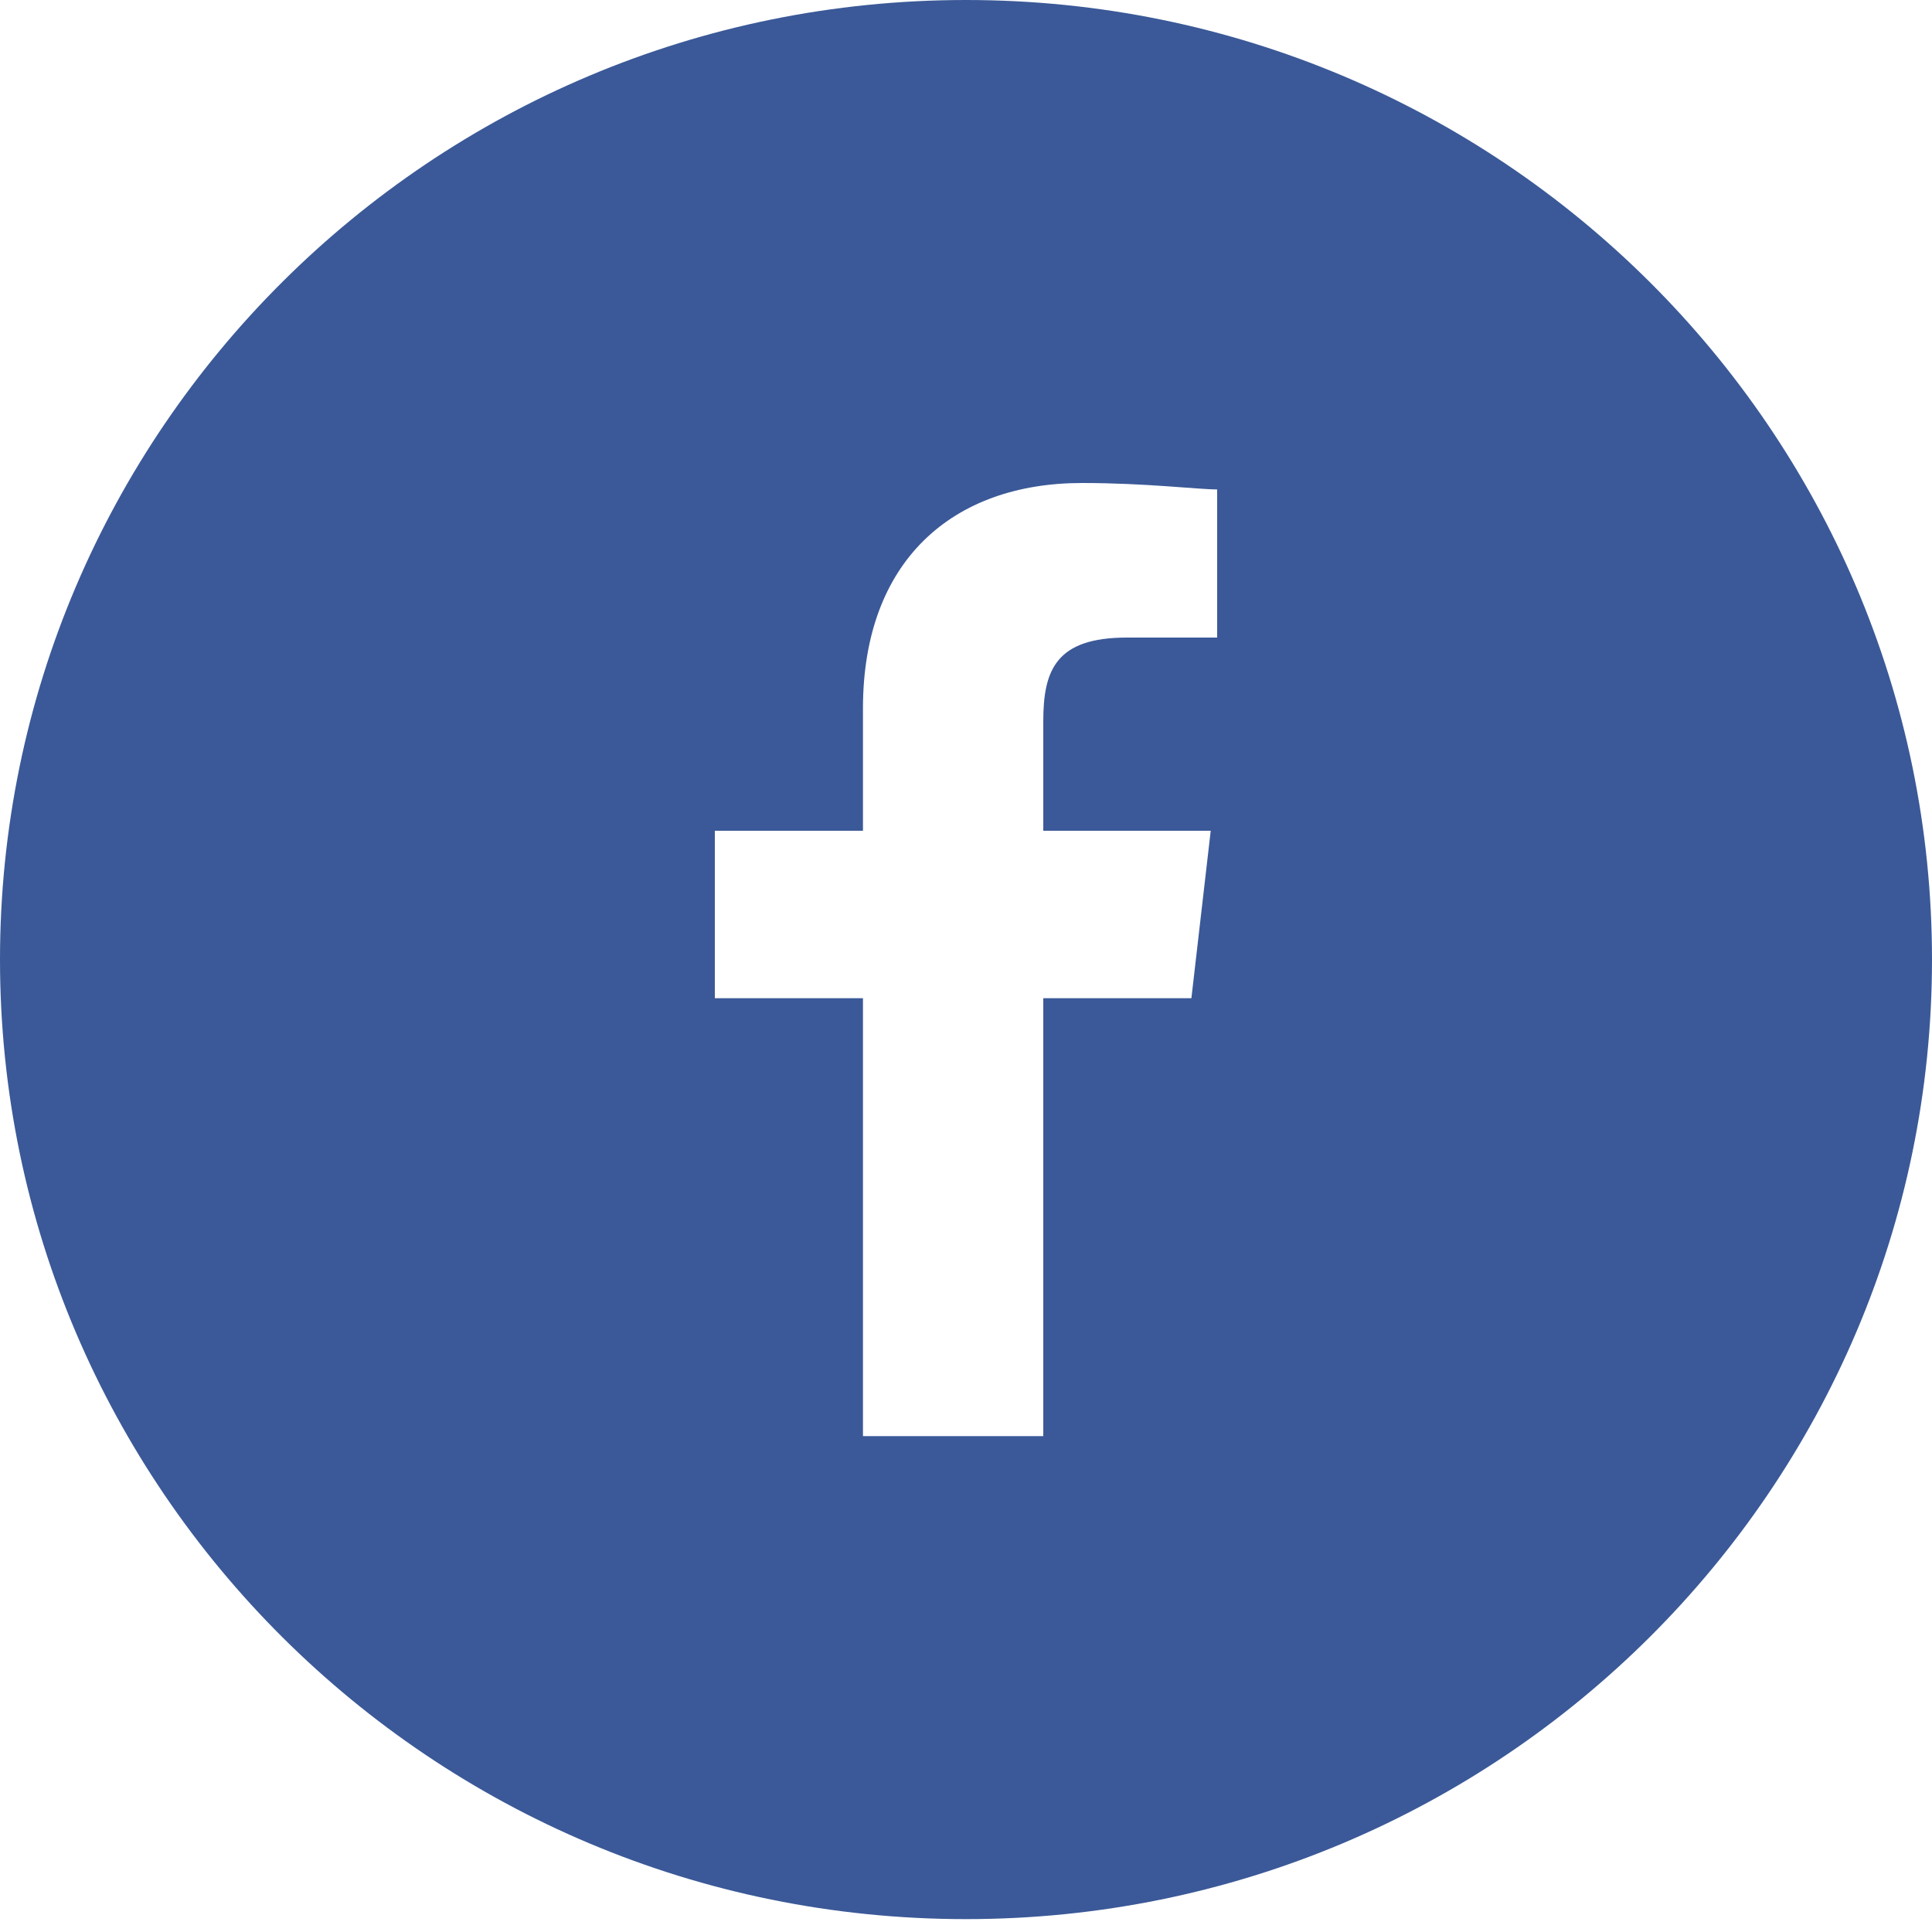 <?xml version="1.0" encoding="UTF-8"?> <svg xmlns="http://www.w3.org/2000/svg" xmlns:xlink="http://www.w3.org/1999/xlink" version="1.1" id="Layer_1" x="0px" y="0px" viewBox="0 0 30 30" style="enable-background:new 0 0 30 30;" xml:space="preserve"> <style type="text/css"> .st0{fill-rule:evenodd;clip-rule:evenodd;fill:#3B5998;} </style> <g id="Icons"> <g id="Social-Media-Collection" transform="translate(-107 -87)"> <g id="Facebook" transform="translate(107 87)"> <path id="Fill-183" class="st0" d="M18.9,9.9l-1.4,0c-1.1,0-1.3,0.5-1.3,1.3v1.7h2.6l-0.3,2.6h-2.3v6.8h-2.8v-6.8h-2.3v-2.6h2.3 V11c0-2.3,1.4-3.5,3.4-3.5c1,0,1.8,0.1,2.1,0.1L18.9,9.9z M15,0C6.7,0,0,6.7,0,14.9c0,8.2,6.7,14.9,15,14.9c8.3,0,15-6.7,15-14.9 C30,6.7,23.3,0,15,0z"></path> </g> </g> </g> </svg> 